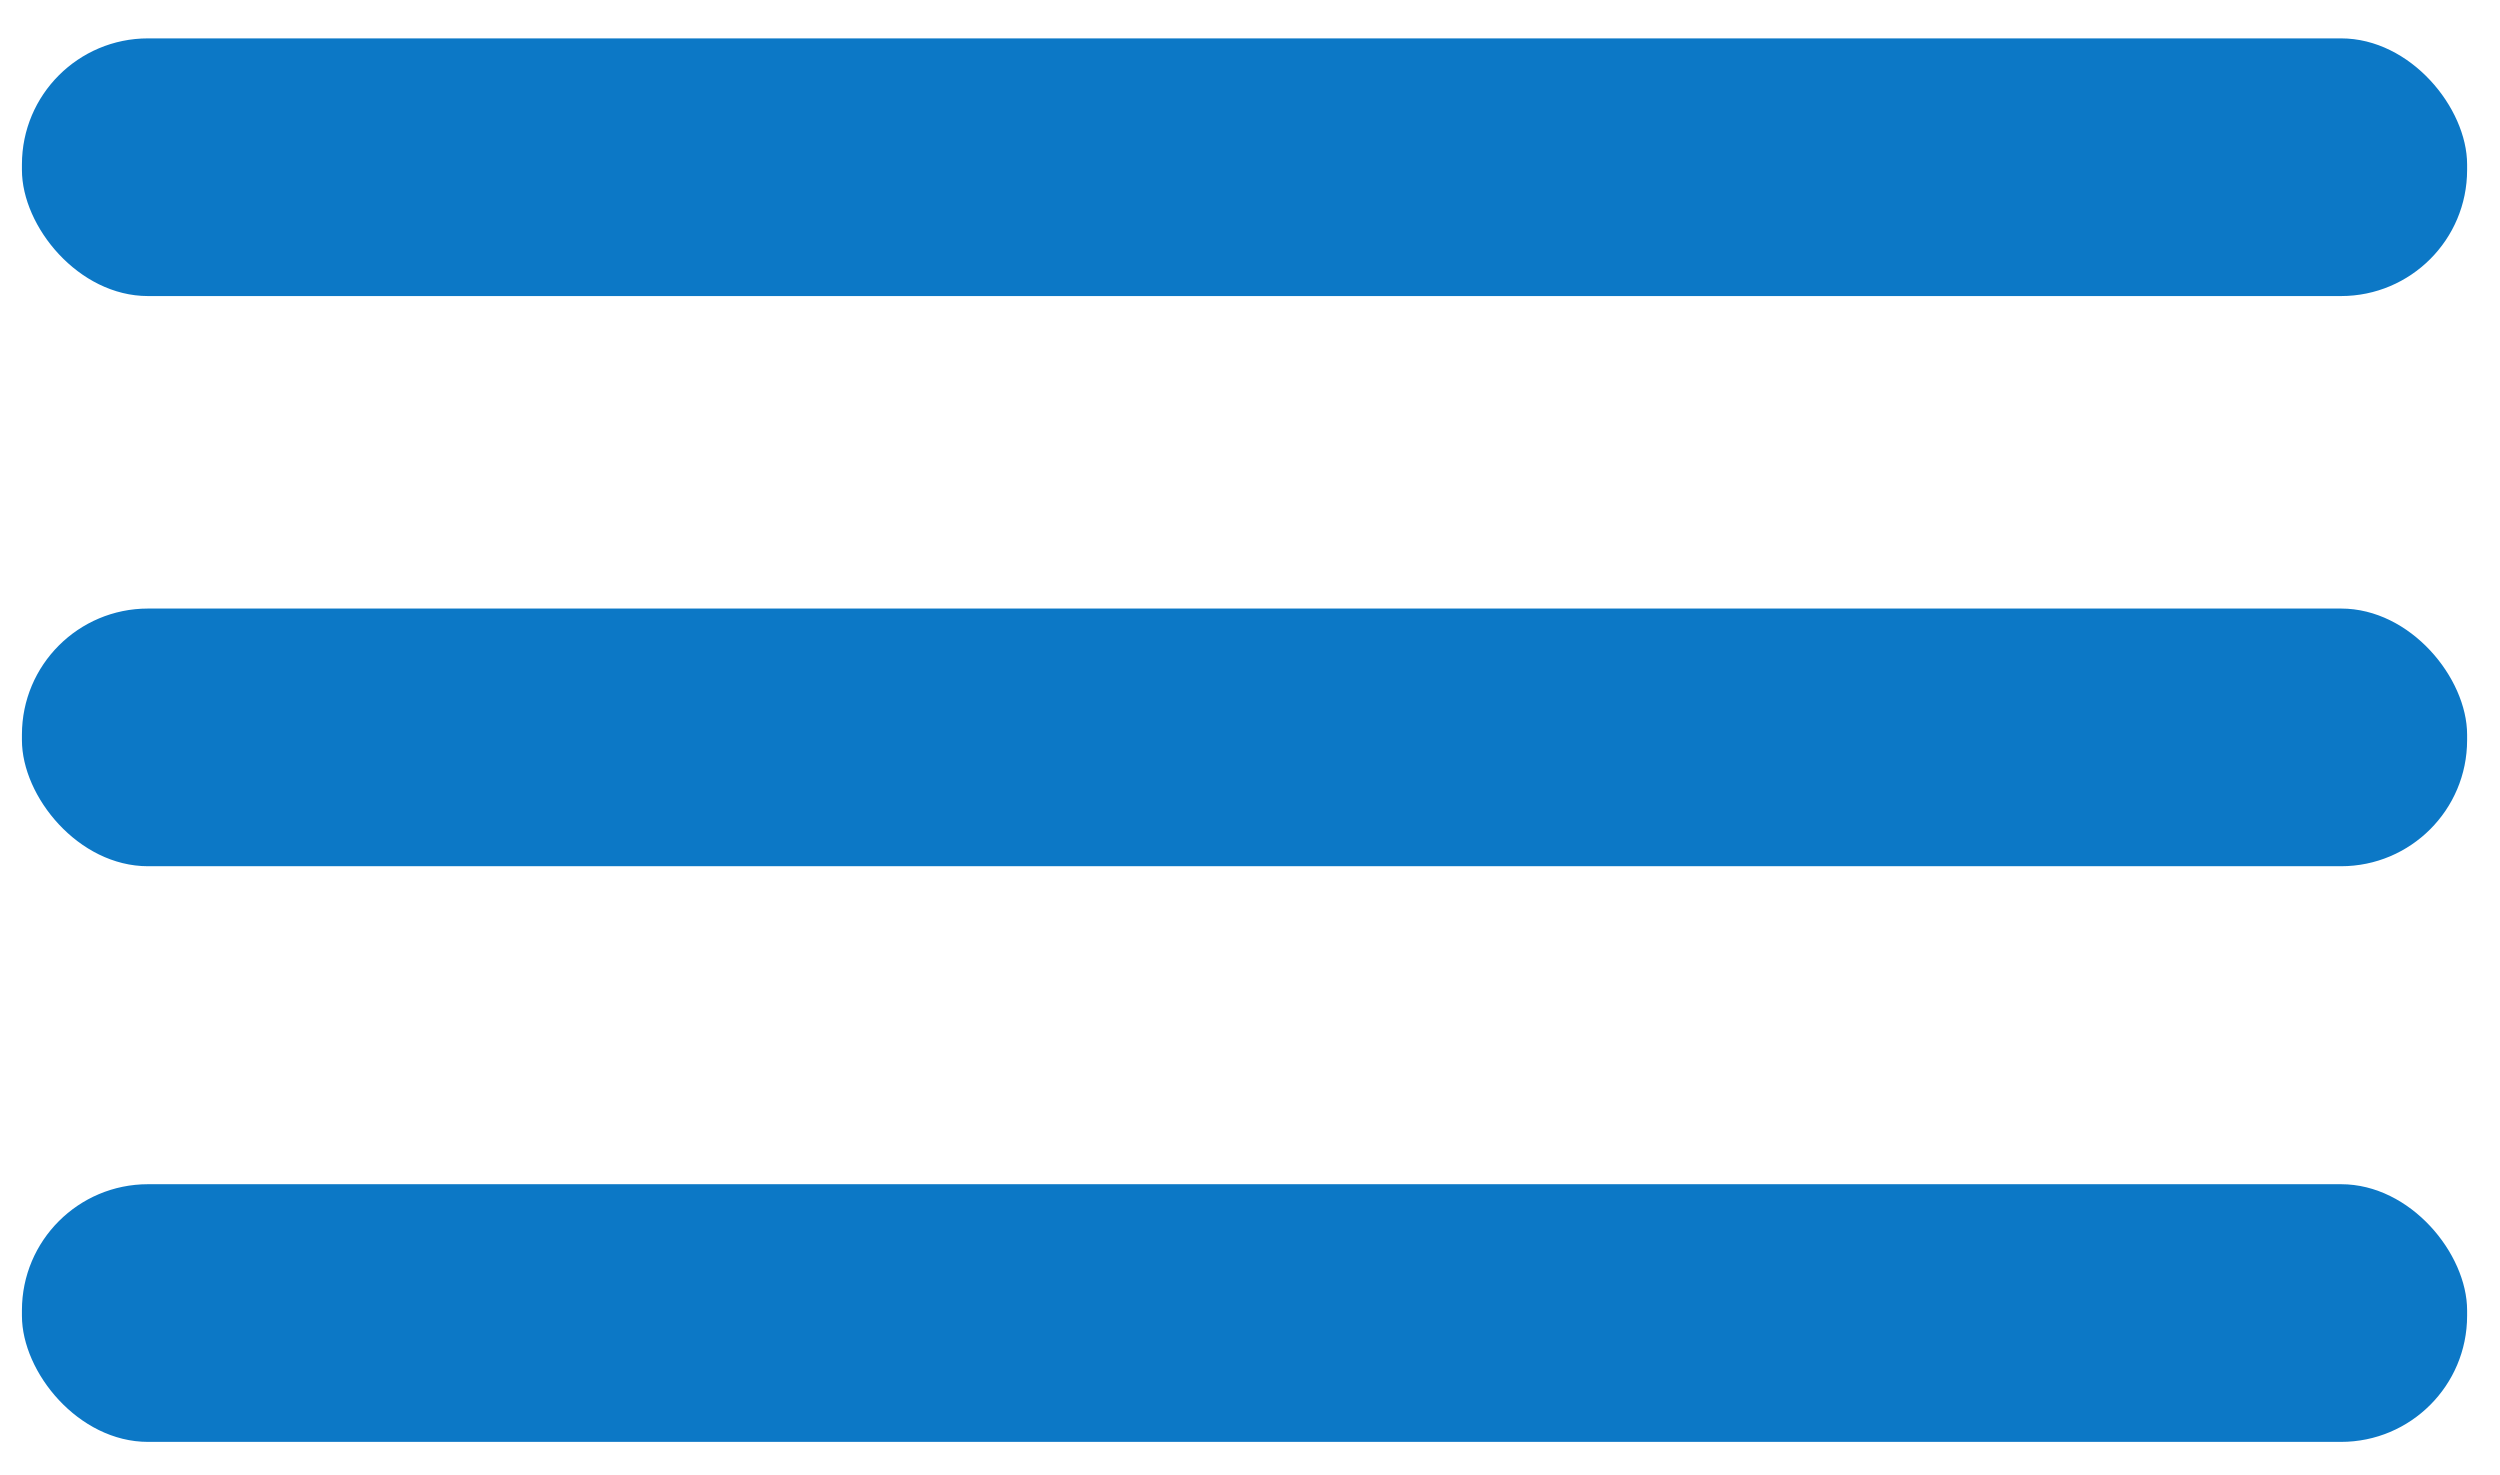 <?xml version="1.0" encoding="UTF-8"?>
<svg id="Calque_1" xmlns="http://www.w3.org/2000/svg" version="1.1" viewBox="0 0 45.6 26.9">
  <!-- Generator: Adobe Illustrator 29.5.1, SVG Export Plug-In . SVG Version: 2.1.0 Build 141)  -->
  <defs>
    <style>
      .st0 {
        fill: #0c78c6;
      }
    </style>
  </defs>
  <g id="Calque_11" data-name="Calque_1">
    <rect class="st0" x=".4" y=".7" width="44.6" height="4.7" rx="2.3" ry="2.3"/>
    <rect class="st0" x=".4" y="11.1" width="44.6" height="4.7" rx="2.3" ry="2.3"/>
    <rect class="st0" x=".4" y="21.6" width="44.6" height="4.7" rx="2.3" ry="2.3"/>
  </g>
</svg>